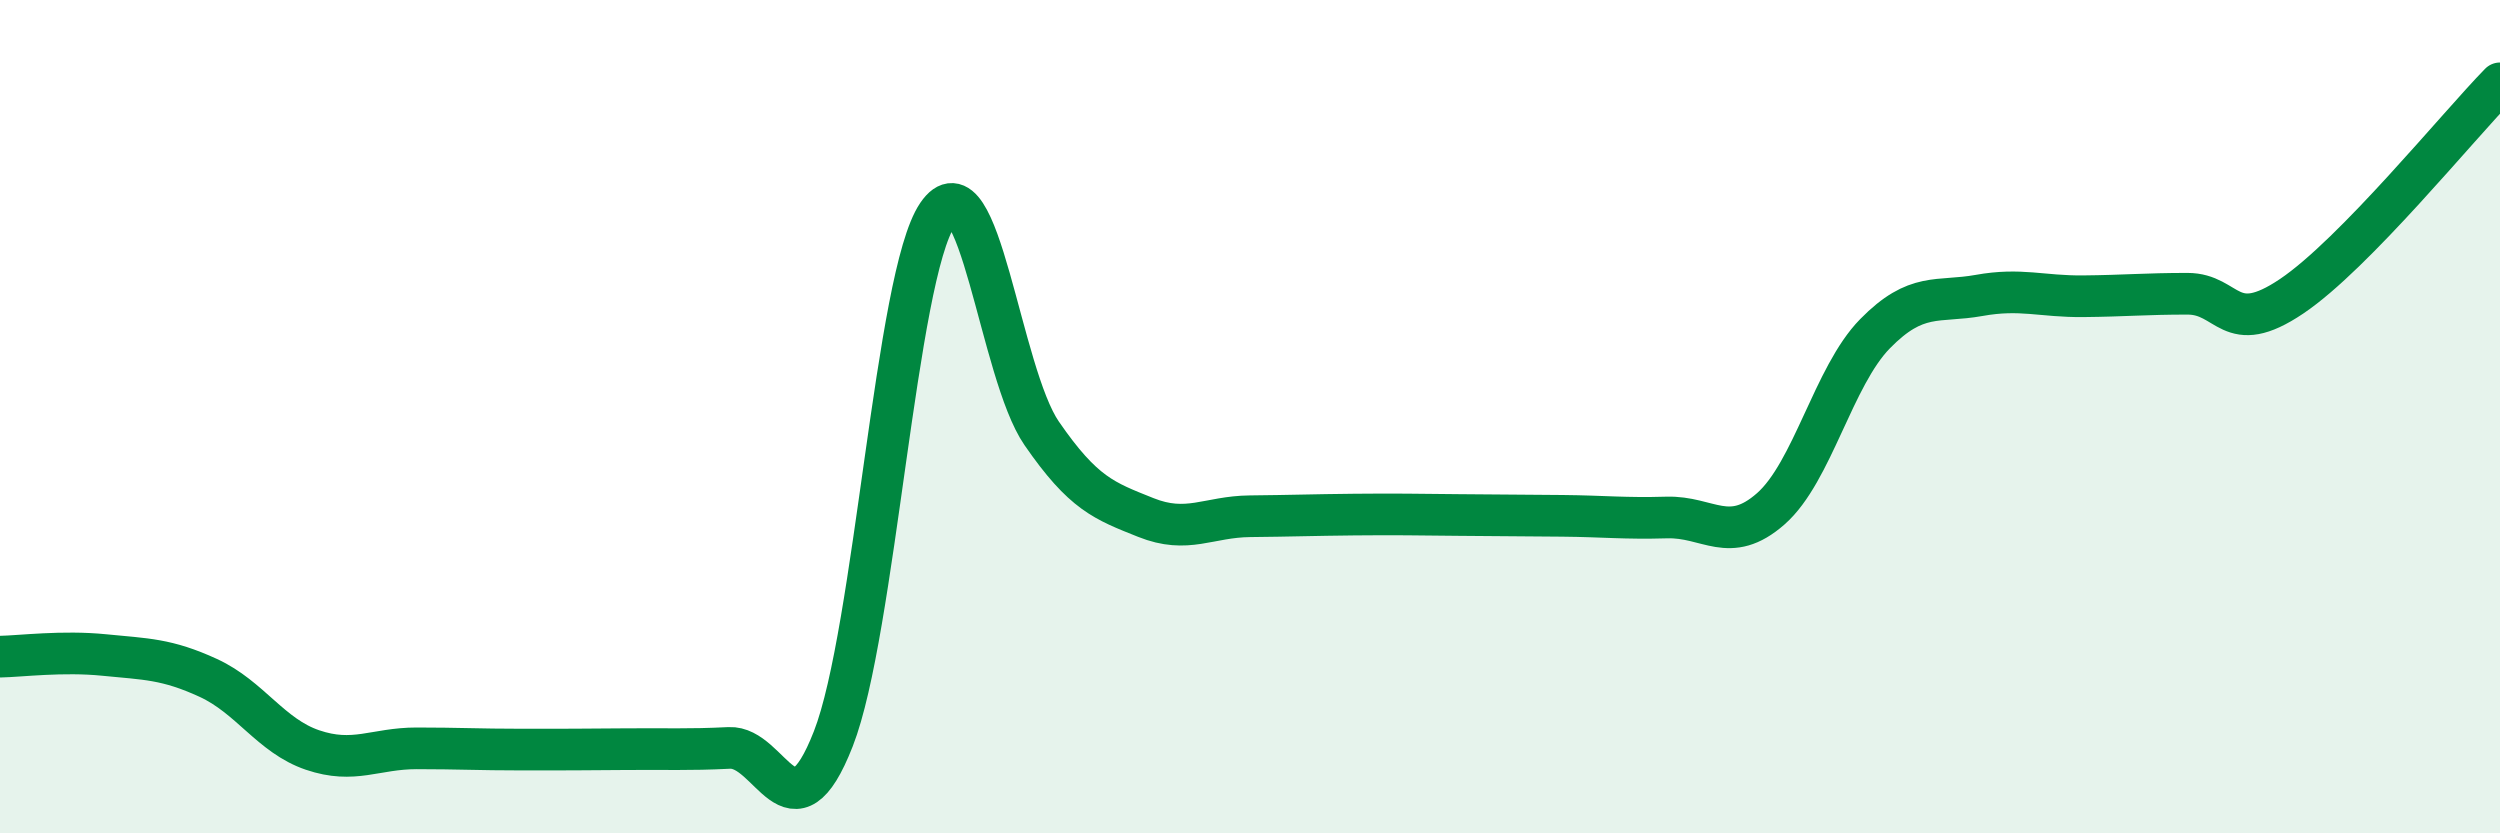 
    <svg width="60" height="20" viewBox="0 0 60 20" xmlns="http://www.w3.org/2000/svg">
      <path
        d="M 0,15.76 C 0.5,15.75 1.5,15.62 2.5,15.72 C 3.5,15.82 4,15.81 5,16.27 C 6,16.73 6.5,17.66 7.5,18 C 8.5,18.34 9,17.96 10,17.96 C 11,17.96 11.5,17.99 12.5,17.99 C 13.5,17.99 14,17.99 15,17.98 C 16,17.97 16.5,18 17.5,17.95 C 18.5,17.9 19,20.29 20,17.73 C 21,15.17 21.5,6.62 22.5,5.15 C 23.5,3.68 24,8.95 25,10.4 C 26,11.85 26.5,12.02 27.5,12.42 C 28.5,12.82 29,12.4 30,12.39 C 31,12.38 31.5,12.36 32.5,12.35 C 33.5,12.34 34,12.35 35,12.36 C 36,12.37 36.5,12.37 37.5,12.38 C 38.5,12.39 39,12.45 40,12.42 C 41,12.39 41.5,13.09 42.5,12.21 C 43.5,11.33 44,9.03 45,8.01 C 46,6.99 46.5,7.27 47.5,7.09 C 48.5,6.91 49,7.12 50,7.11 C 51,7.1 51.5,7.05 52.5,7.05 C 53.5,7.05 53.5,8.12 55,7.11 C 56.5,6.1 59,3.02 60,2L60 20L0 20Z"
        fill="#008740"
        opacity="0.1"
        stroke-linecap="round"
        stroke-linejoin="round"
      />
      <path
        d="M 0,15.76 C 0.5,15.75 1.5,15.62 2.5,15.72 C 3.5,15.82 4,15.81 5,16.27 C 6,16.73 6.5,17.66 7.5,18 C 8.5,18.34 9,17.96 10,17.96 C 11,17.96 11.5,17.99 12.5,17.99 C 13.5,17.99 14,17.99 15,17.98 C 16,17.97 16.5,18 17.5,17.95 C 18.5,17.9 19,20.29 20,17.73 C 21,15.17 21.5,6.62 22.5,5.15 C 23.5,3.68 24,8.95 25,10.4 C 26,11.85 26.5,12.02 27.5,12.42 C 28.5,12.82 29,12.4 30,12.39 C 31,12.38 31.5,12.36 32.5,12.35 C 33.5,12.34 34,12.35 35,12.36 C 36,12.37 36.5,12.37 37.5,12.38 C 38.5,12.39 39,12.45 40,12.42 C 41,12.39 41.5,13.09 42.5,12.21 C 43.5,11.33 44,9.03 45,8.01 C 46,6.99 46.5,7.27 47.5,7.09 C 48.5,6.91 49,7.12 50,7.11 C 51,7.1 51.5,7.05 52.5,7.05 C 53.5,7.05 53.5,8.12 55,7.11 C 56.5,6.1 59,3.02 60,2"
        stroke="#008740"
        stroke-width="1"
        fill="none"
        stroke-linecap="round"
        stroke-linejoin="round"
      />
    </svg>
  